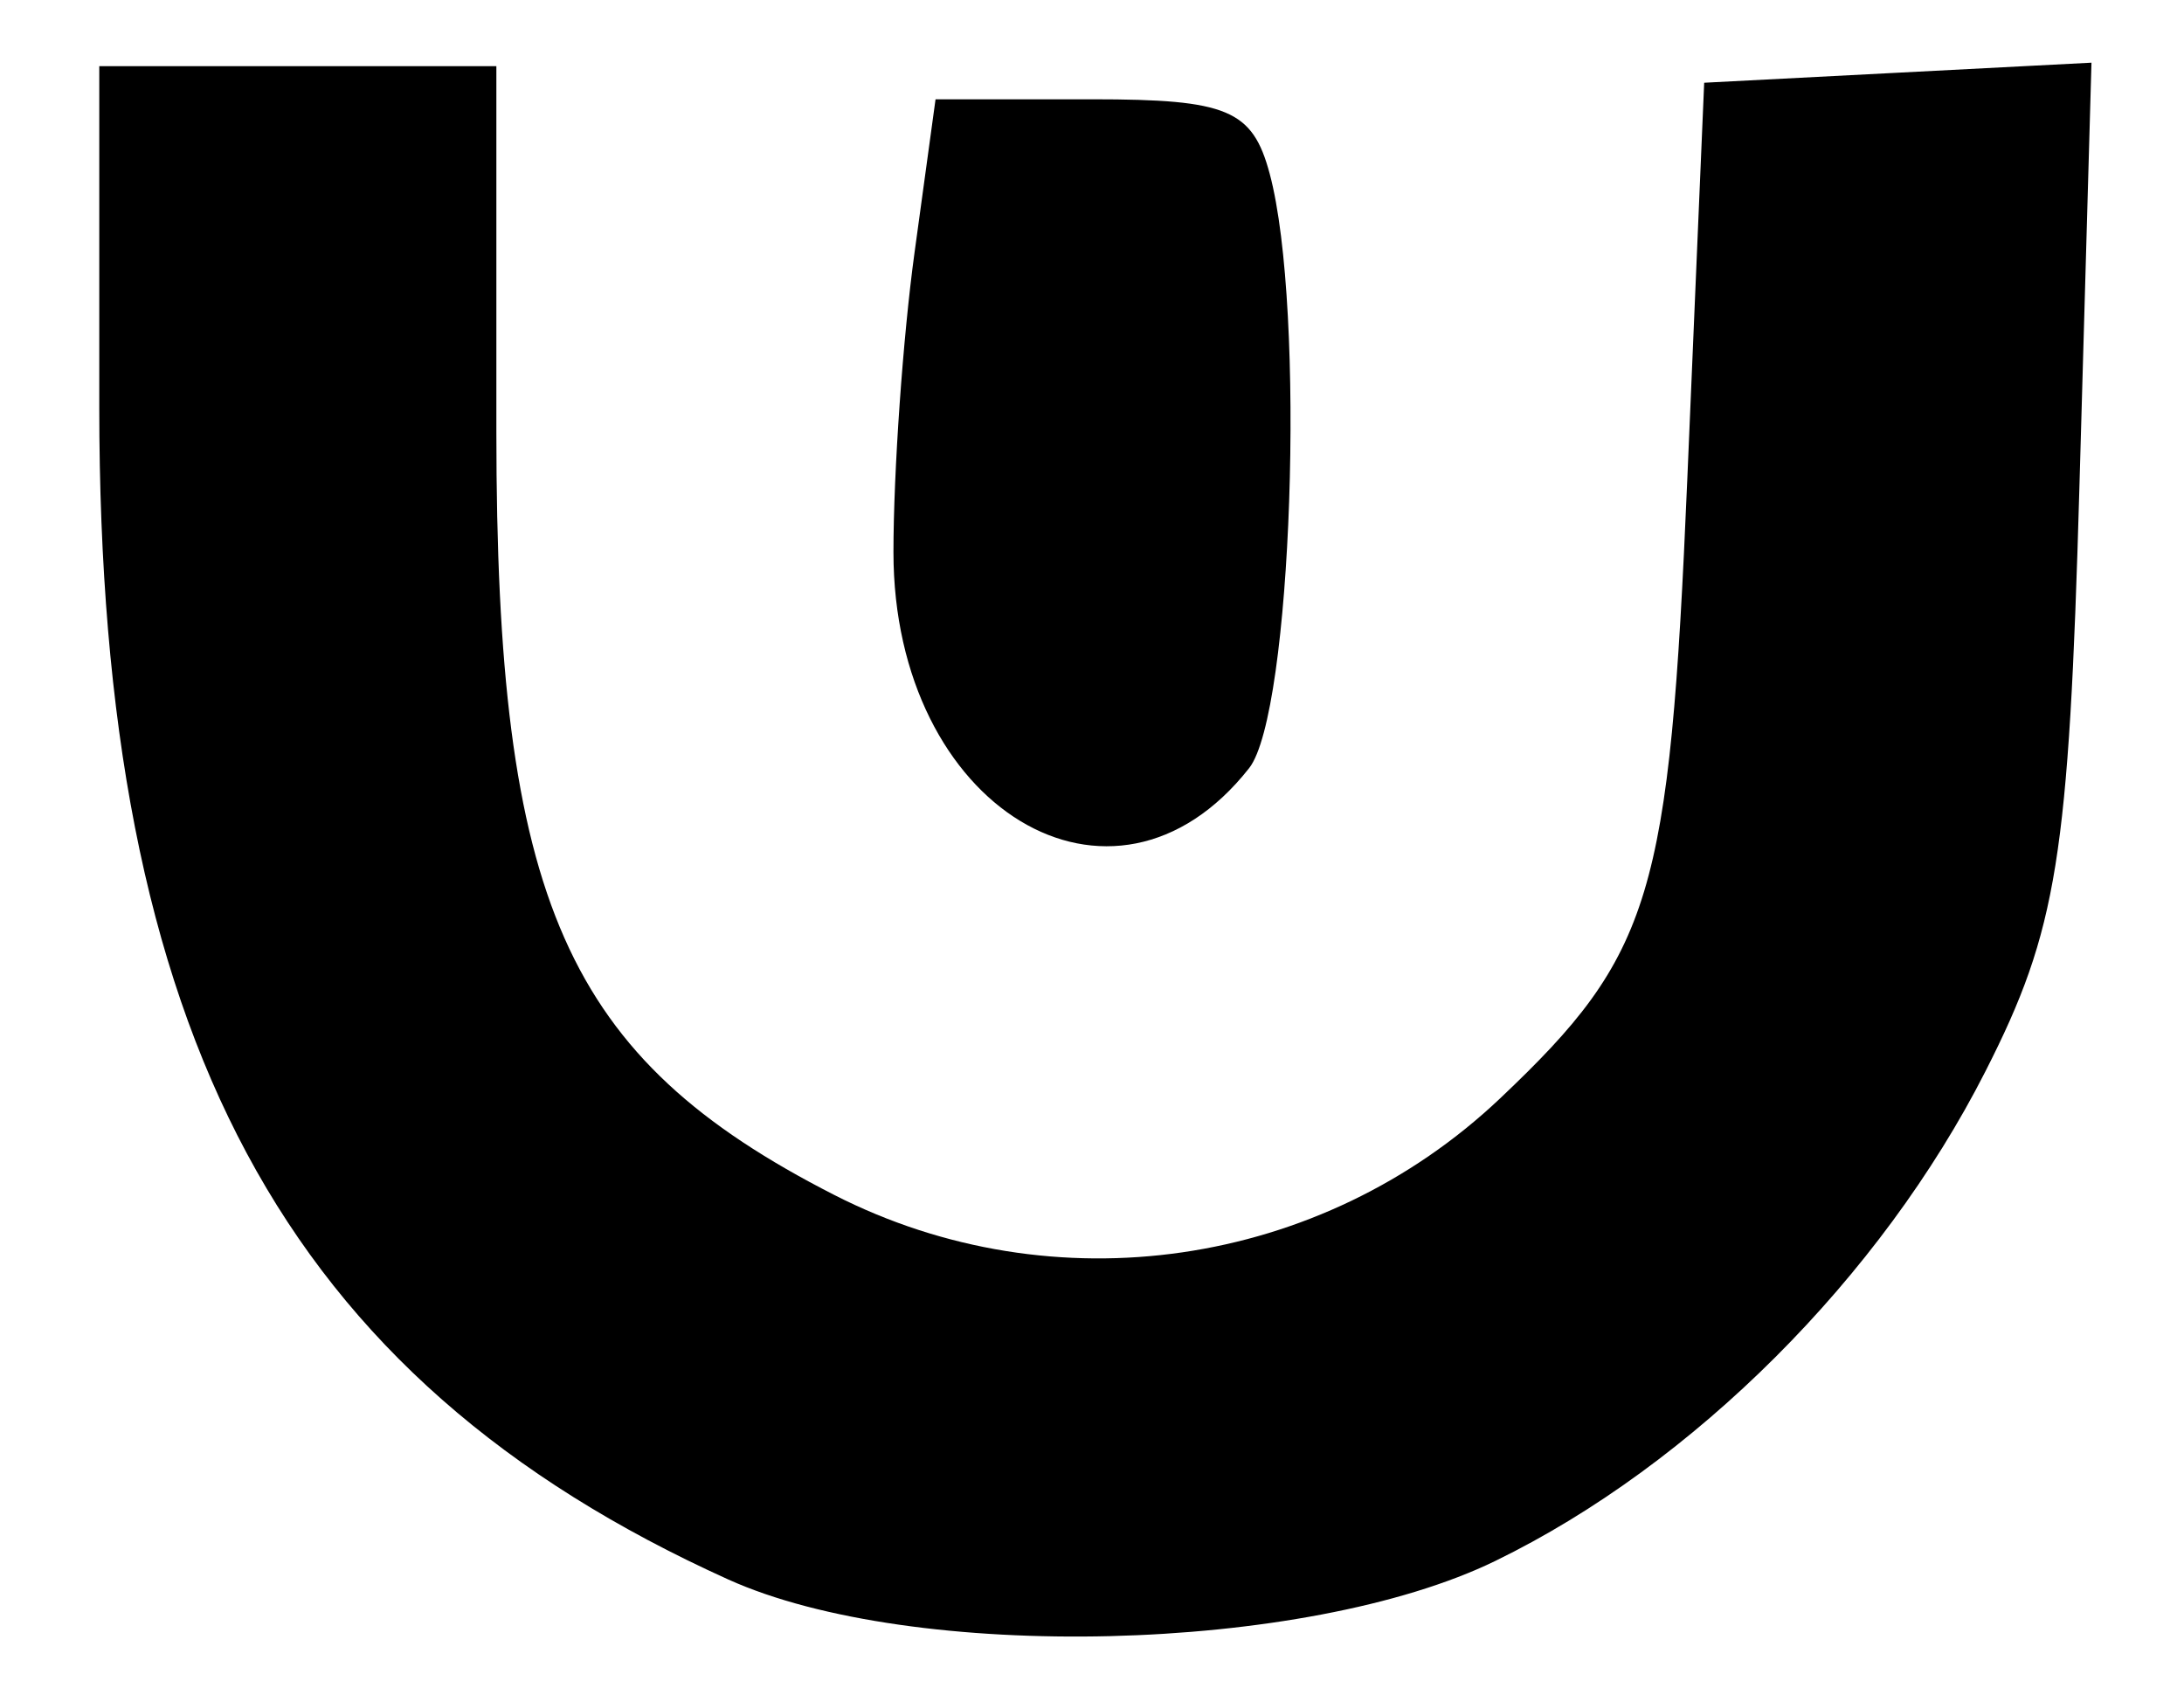 <svg xmlns="http://www.w3.org/2000/svg" width="66" height="51" viewBox="0 0 66 51" version="1.1">
	<path d="M 3 12.318 C 3 31.285, 8.559 41.643, 22 47.722 C 27.581 50.246, 39.454 49.960, 45.195 47.162 C 51.171 44.251, 56.842 38.585, 60.001 32.369 C 62.170 28.103, 62.521 25.915, 62.840 14.697 L 63.204 1.894 57.352 2.197 L 51.500 2.500 50.989 14.500 C 50.452 27.106, 49.929 28.836, 45.336 33.186 C 39.916 38.320, 31.843 39.492, 25.210 36.106 C 17.087 31.961, 15 27.248, 15 13.050 L 15 2 9 2 L 3 2 3 12.318 M 27.636 7.640 C 27.286 10.191, 27 14.262, 27 16.685 C 27 24.414, 33.636 28.441, 37.750 23.208 C 39.046 21.559, 39.468 9.348, 38.370 5.250 C 37.852 3.317, 37.097 3, 33.019 3 L 28.272 3 27.636 7.640" stroke="none" fill="black" fill-rule="evenodd"/>
</svg>